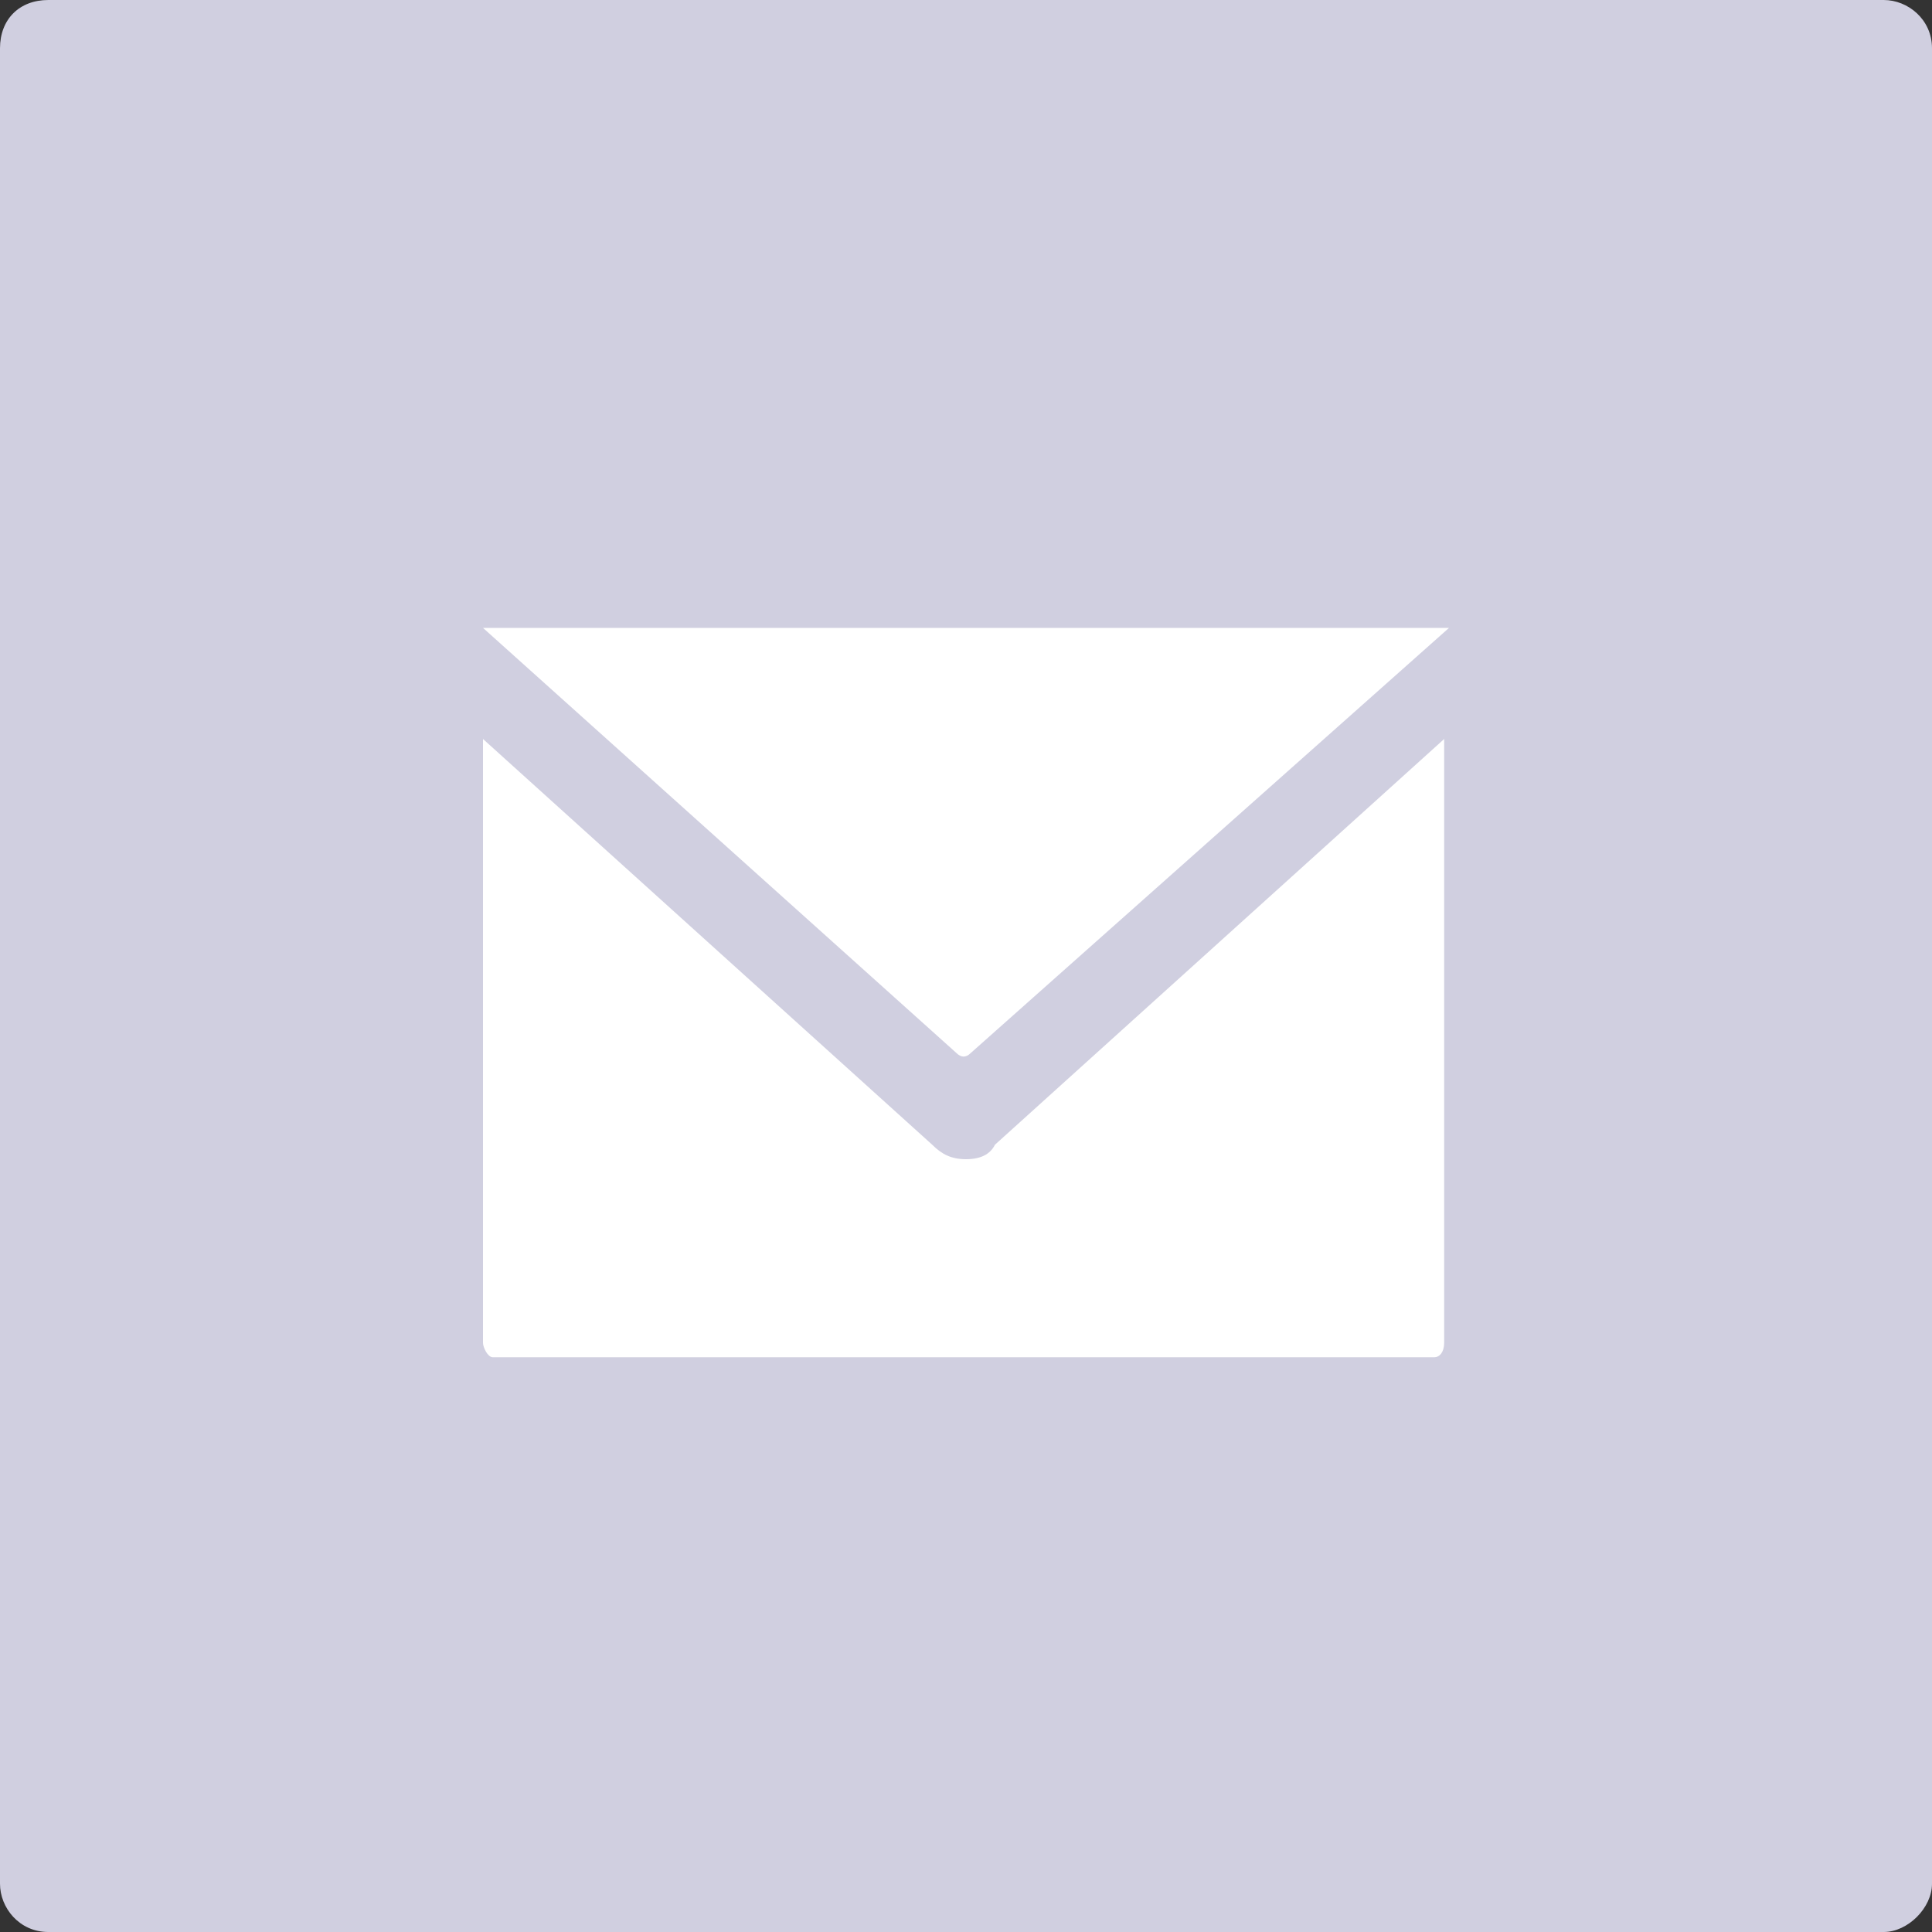 <?xml version="1.0" encoding="utf-8"?>
<!-- Generator: Adobe Illustrator 18.0.0, SVG Export Plug-In . SVG Version: 6.00 Build 0)  -->
<!DOCTYPE svg PUBLIC "-//W3C//DTD SVG 1.1//EN" "http://www.w3.org/Graphics/SVG/1.1/DTD/svg11.dtd">
<svg version="1.1" id="Layer_1" xmlns="http://www.w3.org/2000/svg" xmlns:xlink="http://www.w3.org/1999/xlink" x="0px" y="0px"
	 viewBox="0 0 40 40" enable-background="new 0 0 40 40" xml:space="preserve">
<rect x="0" y="0" width="40" height="40" fill="#333333" stroke="none"/>
<g>
	<g>
		<path fill="#D0CFE0" d="M40,39c0,0.5-0.5,1-1,1H1c-0.6,0-1-0.5-1-1V1c0-0.6,0.4-1,1-1h38c0.5,0,1,0.4,1,1V39z"/>
	</g>
	<g>
		<path fill="#FFFFFF" d="M30,13H10l9.8,8.8c0.1,0.1,0.2,0.1,0.3,0L30,13z"/>
		<path fill="#FFFFFF" d="M20,24c-0.3,0-0.5-0.1-0.7-0.3L10,15.3v12.5c0,0.1,0.1,0.3,0.2,0.3h19.5c0.1,0,0.2-0.1,0.2-0.3V15.3
			l-9.3,8.4C20.5,23.9,20.3,24,20,24z"/>
	</g>
</g>
</svg>
